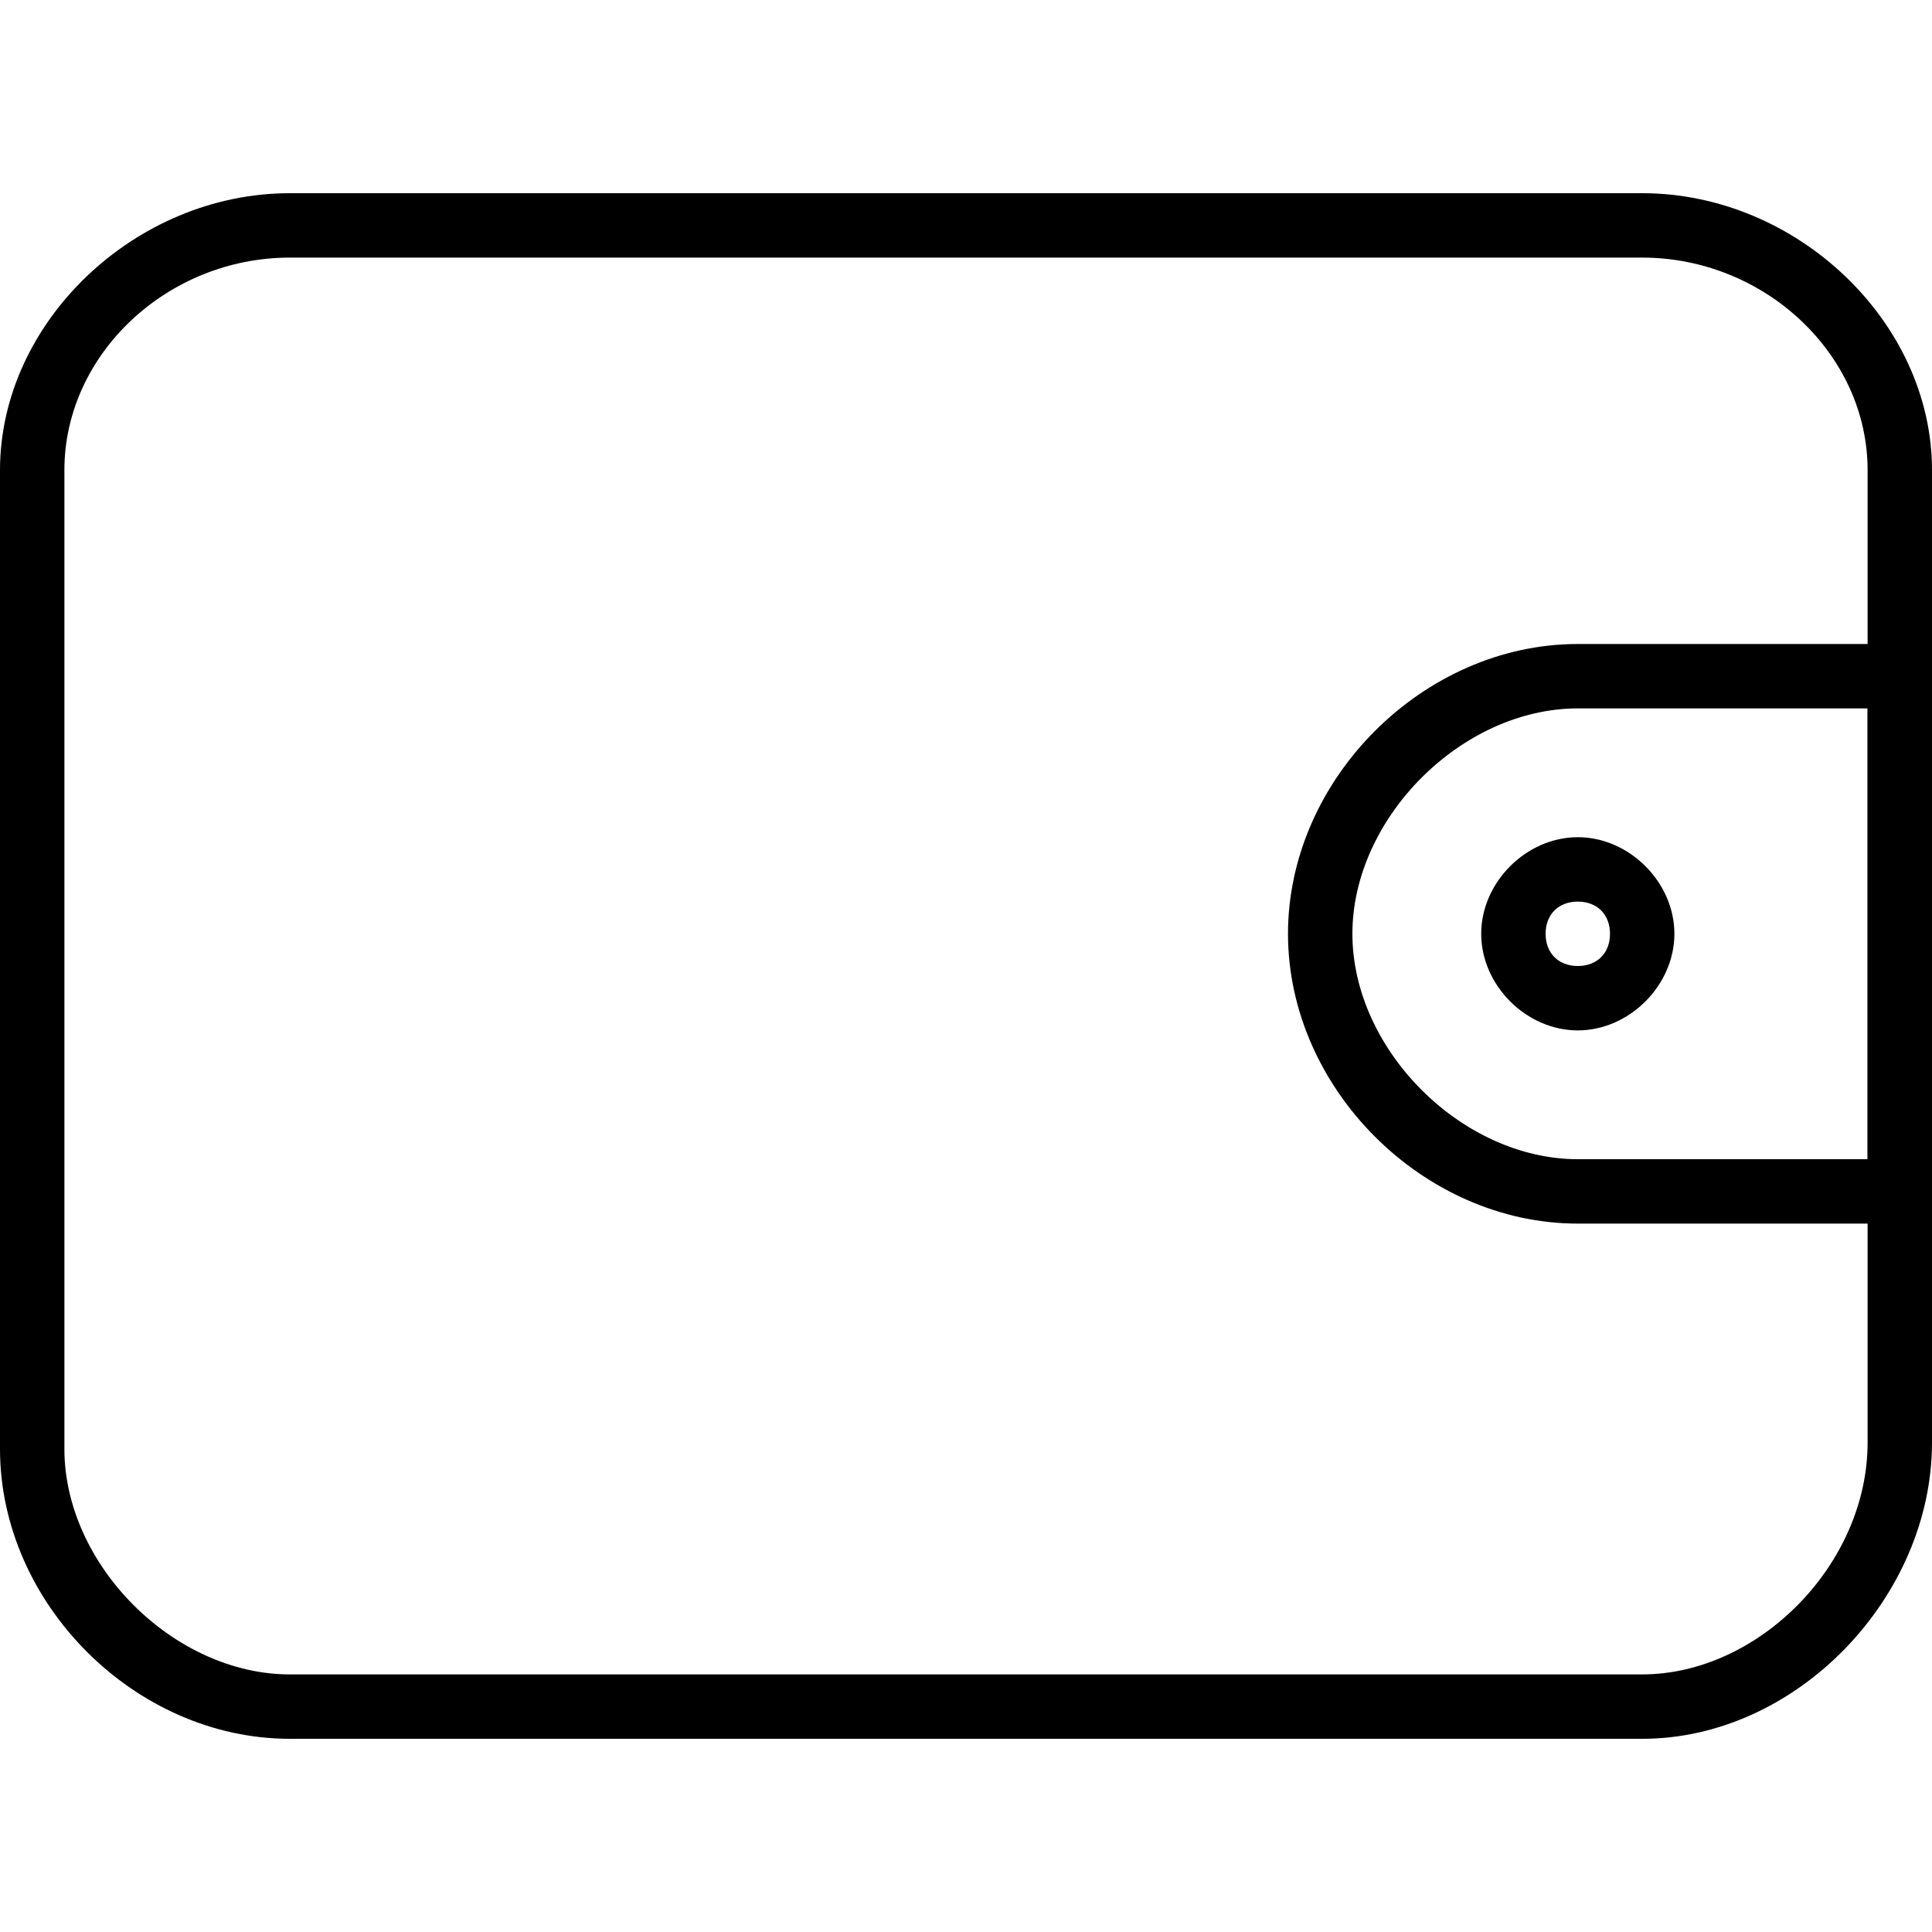<?xml version="1.0" encoding="utf-8"?>
<!-- Generator: Adobe Illustrator 19.0.0, SVG Export Plug-In . SVG Version: 6.00 Build 0)  -->
<svg version="1.1" id="Layer_1" xmlns="http://www.w3.org/2000/svg" xmlns:xlink="http://www.w3.org/1999/xlink" x="0px" y="0px"
	 viewBox="0 0 30 30" style="enable-background:new 0 0 30 30;" xml:space="preserve">
<g>
	<g>
		<g>
			<path d="M25.5,27h-21C2.1,27,0,24.9,0,22.5V7.3C0,5,2.1,3,4.5,3h21C27.9,3,30,5,30,7.3v15.1C30,24.8,27.9,27,25.5,27z M4.5,4
				C2.6,4,1,5.5,1,7.3v15.2C1,24.3,2.7,26,4.5,26h21c1.8,0,3.5-1.7,3.5-3.6V7.3C29,5.5,27.4,4,25.5,4H4.5z"/>
		</g>
		<g>
			<path d="M29.5,19h-5c-2.4,0-4.5-2.1-4.5-4.5s2.1-4.5,4.5-4.5h5c0.3,0,0.5,0.2,0.5,0.5v8C30,18.8,29.8,19,29.5,19z M24.5,11
				c-1.8,0-3.5,1.7-3.5,3.5s1.7,3.5,3.5,3.5H29v-7H24.5z"/>
		</g>
		<g>
			<path d="M24.5,16c-0.8,0-1.5-0.7-1.5-1.5s0.7-1.5,1.5-1.5s1.5,0.7,1.5,1.5S25.3,16,24.5,16z M24.5,14c-0.3,0-0.5,0.2-0.5,0.5
				s0.2,0.5,0.5,0.5s0.5-0.2,0.5-0.5S24.8,14,24.5,14z"/>
		</g>
	</g>
</g>
</svg>
